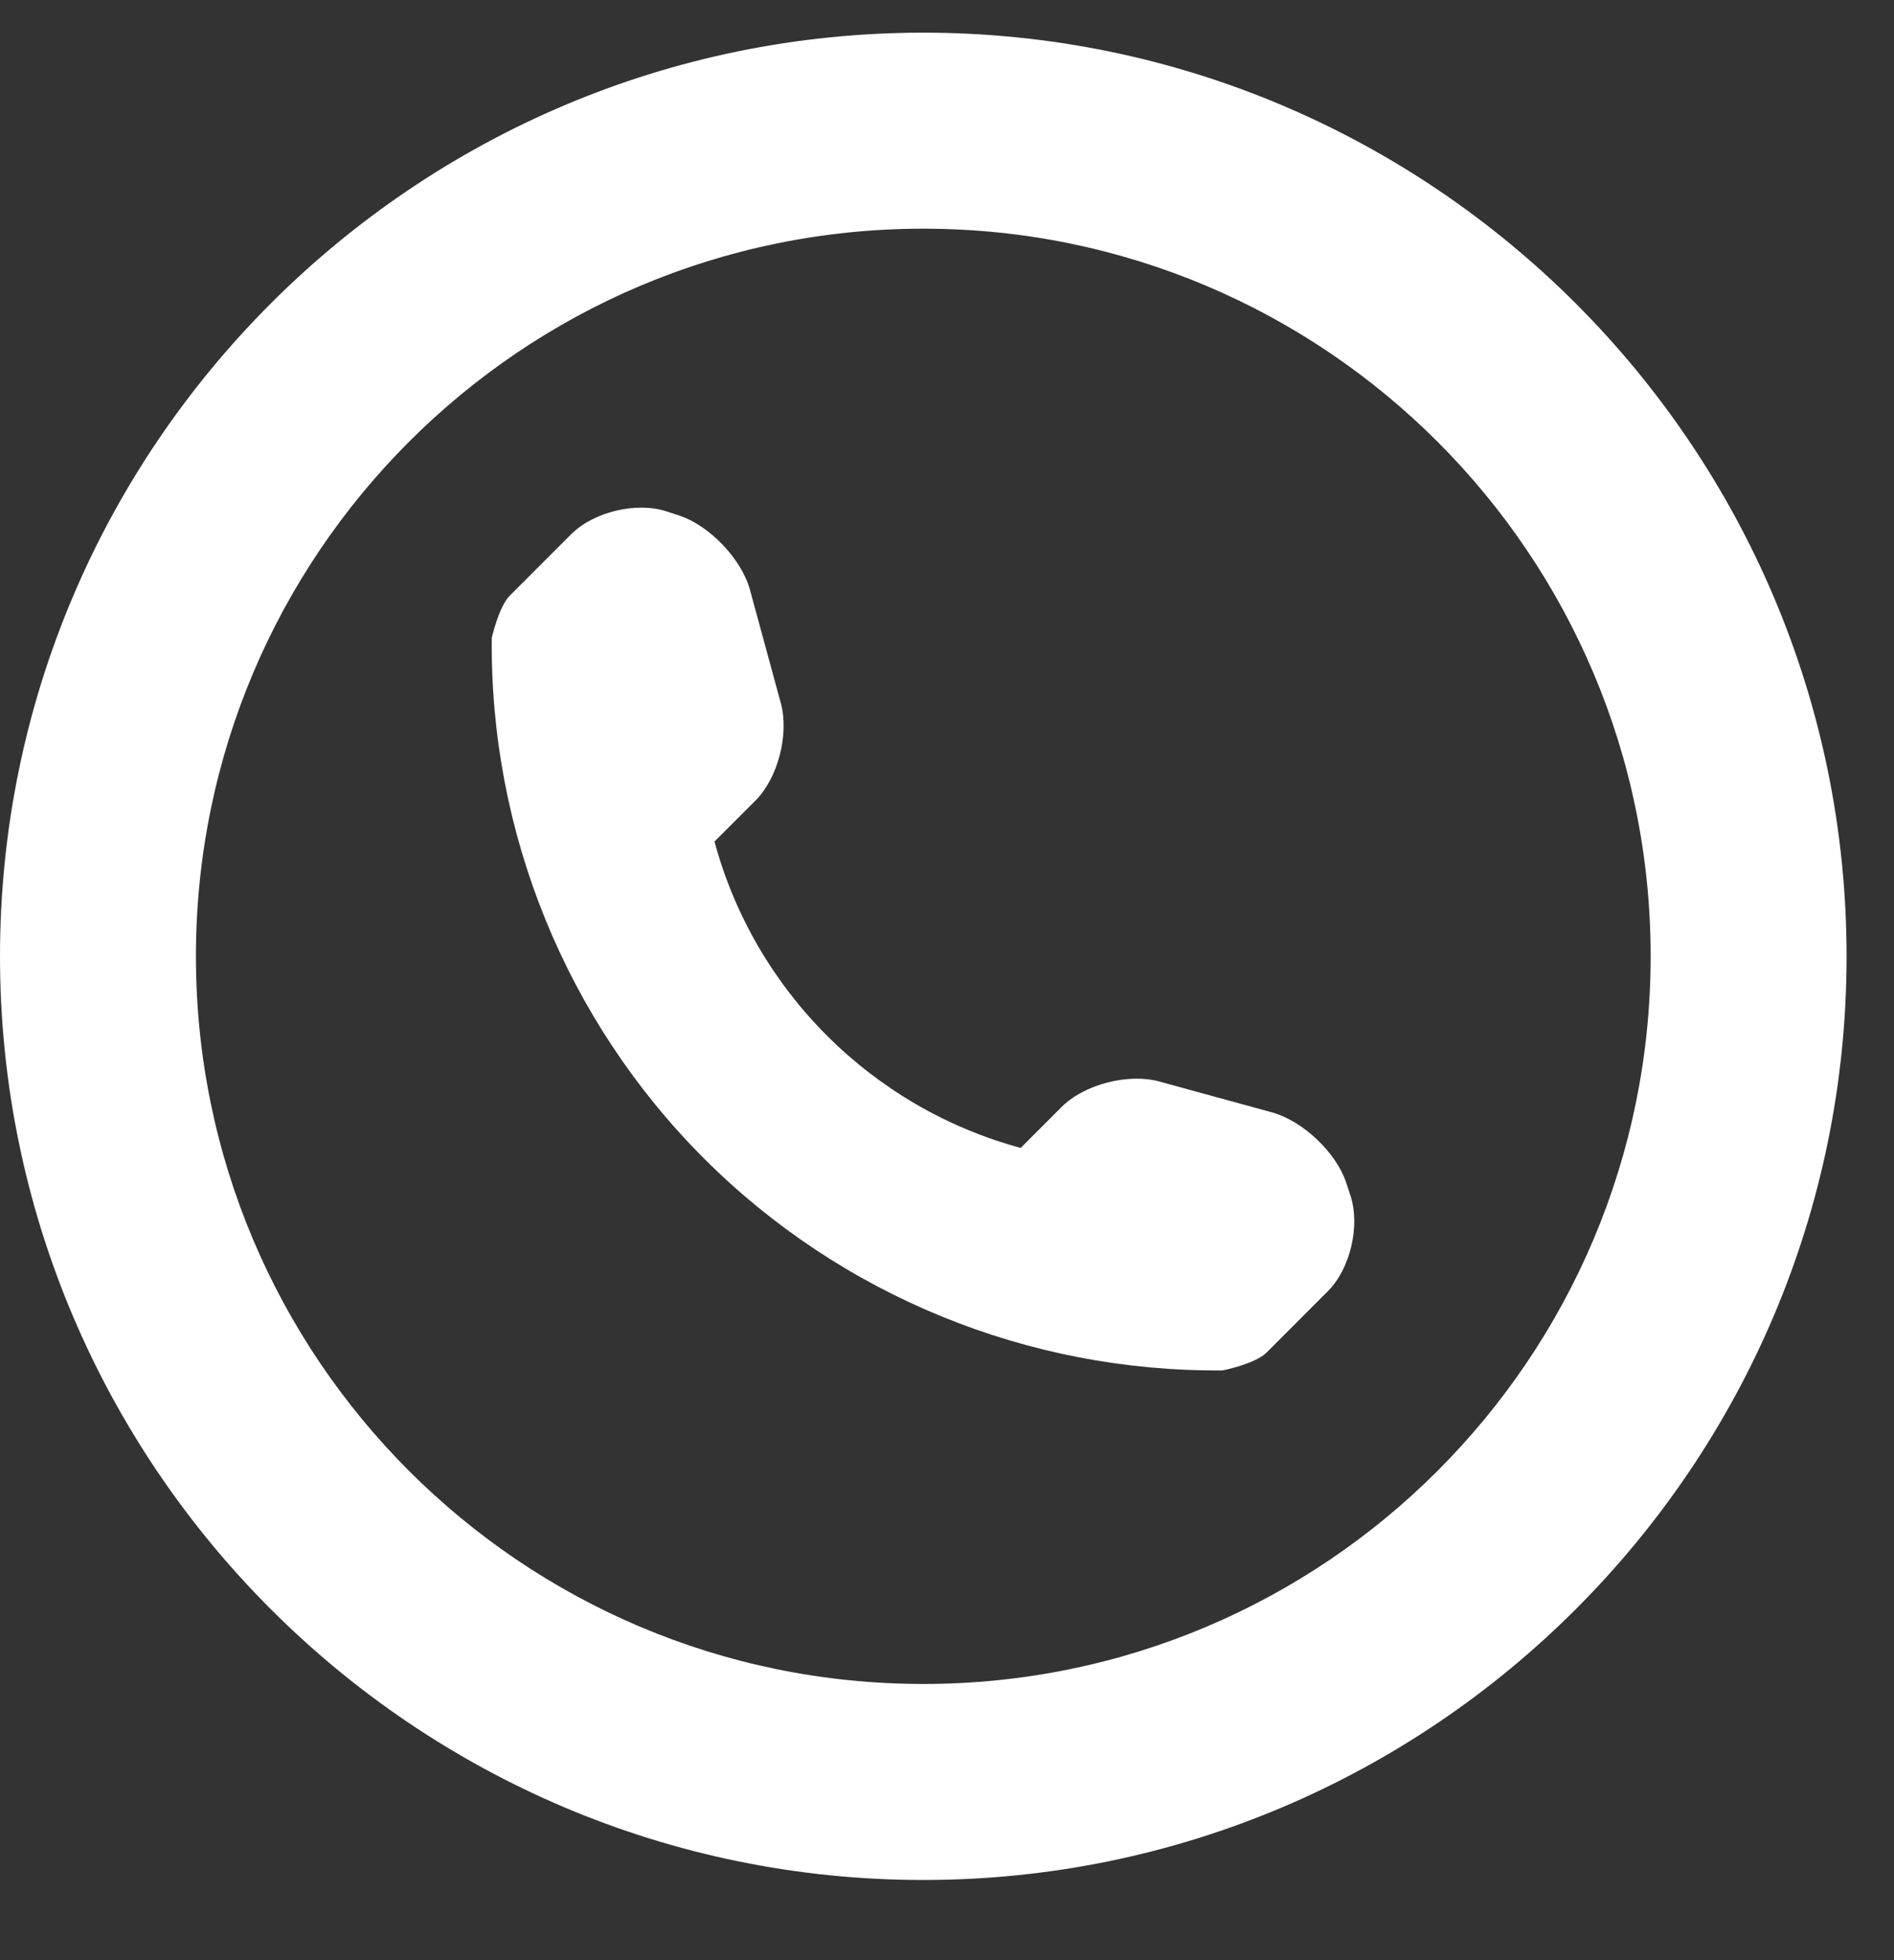 <svg width="29" height="30" viewBox="0 0 29 30" fill="none" xmlns="http://www.w3.org/2000/svg">
<rect x="0" y="0" width="29" height="30" fill="#333333" stroke="none"/>
<g clip-path="url(#clip0_1088_20757)">
<path d="M14.137 0.5C6.342 0.5 0 6.842 0 14.637C0 22.431 6.342 28.773 14.137 28.773C21.932 28.773 28.274 22.431 28.274 14.637C28.273 6.842 21.932 0.5 14.137 0.5ZM14.137 25.773C7.986 25.773 3 20.787 3 14.637C3 8.486 7.986 3.5 14.137 3.5C20.288 3.5 25.274 8.486 25.274 14.637C25.273 20.787 20.287 25.773 14.137 25.773Z" fill="white"/>
<path d="M20.611 18.097C20.457 17.636 19.947 17.155 19.477 17.025L17.742 16.55C17.271 16.424 16.601 16.596 16.256 16.941L15.628 17.569C13.347 16.951 11.557 15.162 10.94 12.88L11.568 12.252C11.912 11.908 12.084 11.238 11.957 10.767L11.484 9.03C11.356 8.561 10.872 8.05 10.41 7.894L10.213 7.829C9.75 7.674 9.09 7.832 8.746 8.176L7.806 9.116C7.638 9.282 7.53 9.761 7.53 9.761C7.498 12.744 8.668 15.617 10.777 17.728C12.881 19.832 15.744 20.999 18.716 20.974C18.733 20.974 19.224 20.87 19.392 20.702L20.331 19.762C20.675 19.42 20.83 18.759 20.677 18.297L20.611 18.097Z" fill="white"/>
</g>
<defs>
<clipPath id="clip0_1088_20757">
<rect width="29" height="29" fill="white" transform="translate(0 0.5)"/>
</clipPath>
</defs>
</svg>
